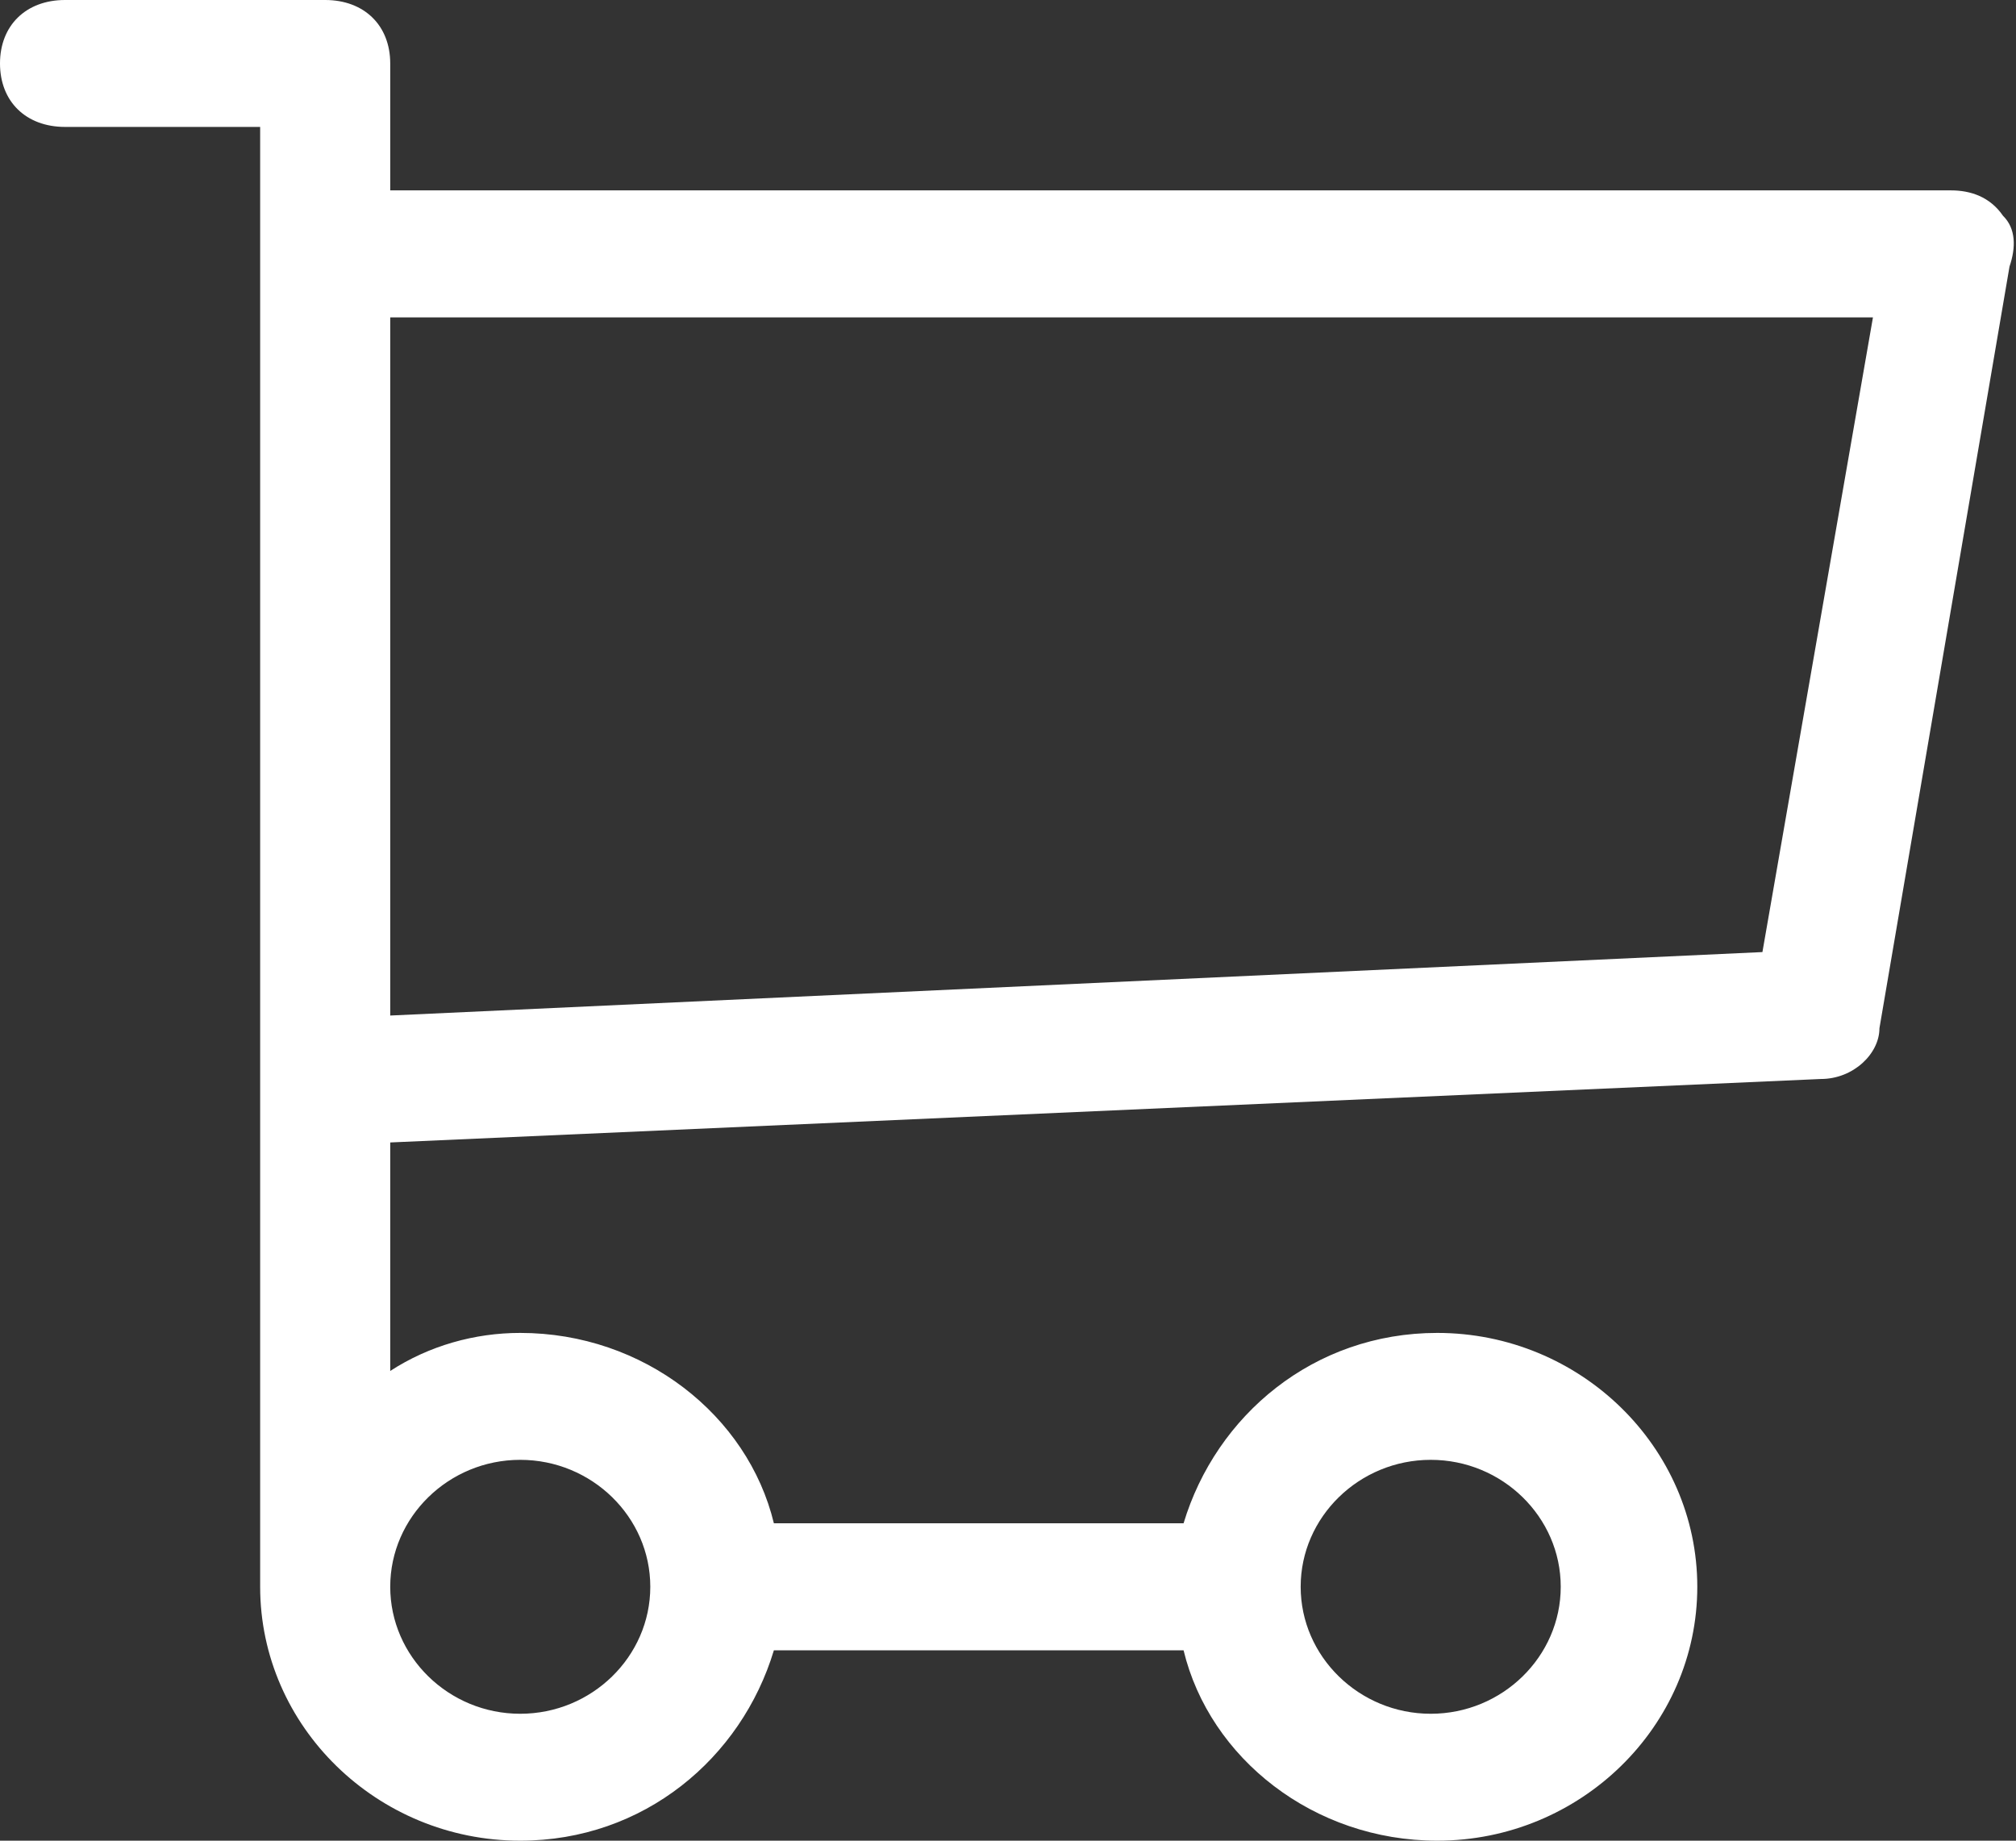 <?xml version="1.0" encoding="UTF-8"?> <svg xmlns="http://www.w3.org/2000/svg" width="23" height="21" viewBox="0 0 23 21" fill="none"><rect x="0" y="0" width="23" height="21" fill="#333333" stroke="none"/> <g clip-path="url(#clip0_15_152)"> <path d="M22.852 2.462C22.703 2.245 22.481 2.172 22.258 2.172H4.452V0.724C4.452 0.29 4.155 0 3.71 0H0.742C0.297 0 0 0.29 0 0.724C0 1.159 0.297 1.448 0.742 1.448H2.968V18.103C2.968 19.697 4.303 21 5.935 21C7.345 21 8.458 20.059 8.829 18.828H13.503C13.8 20.059 14.987 21 16.397 21C18.029 21 19.364 19.697 19.364 18.103C19.364 16.51 18.029 15.207 16.397 15.207C14.987 15.207 13.874 16.148 13.503 17.379H8.829C8.532 16.148 7.345 15.207 5.935 15.207C5.416 15.207 4.897 15.352 4.452 15.641V13.034L20.774 12.31C21.145 12.31 21.442 12.021 21.442 11.731L22.926 3.041C23 2.824 23 2.607 22.852 2.462ZM16.323 16.655C17.139 16.655 17.806 17.307 17.806 18.103C17.806 18.9 17.139 19.552 16.323 19.552C15.507 19.552 14.839 18.9 14.839 18.103C14.839 17.307 15.507 16.655 16.323 16.655ZM5.935 16.655C6.752 16.655 7.419 17.307 7.419 18.103C7.419 18.9 6.752 19.552 5.935 19.552C5.119 19.552 4.452 18.9 4.452 18.103C4.452 17.307 5.119 16.655 5.935 16.655ZM20.107 10.862L4.452 11.586V3.621H21.368L20.107 10.862Z" fill="white"></path> </g> <defs> <clipPath id="clip0_15_152"> <rect width="23" height="21" fill="white"></rect> </clipPath> </defs> </svg> 